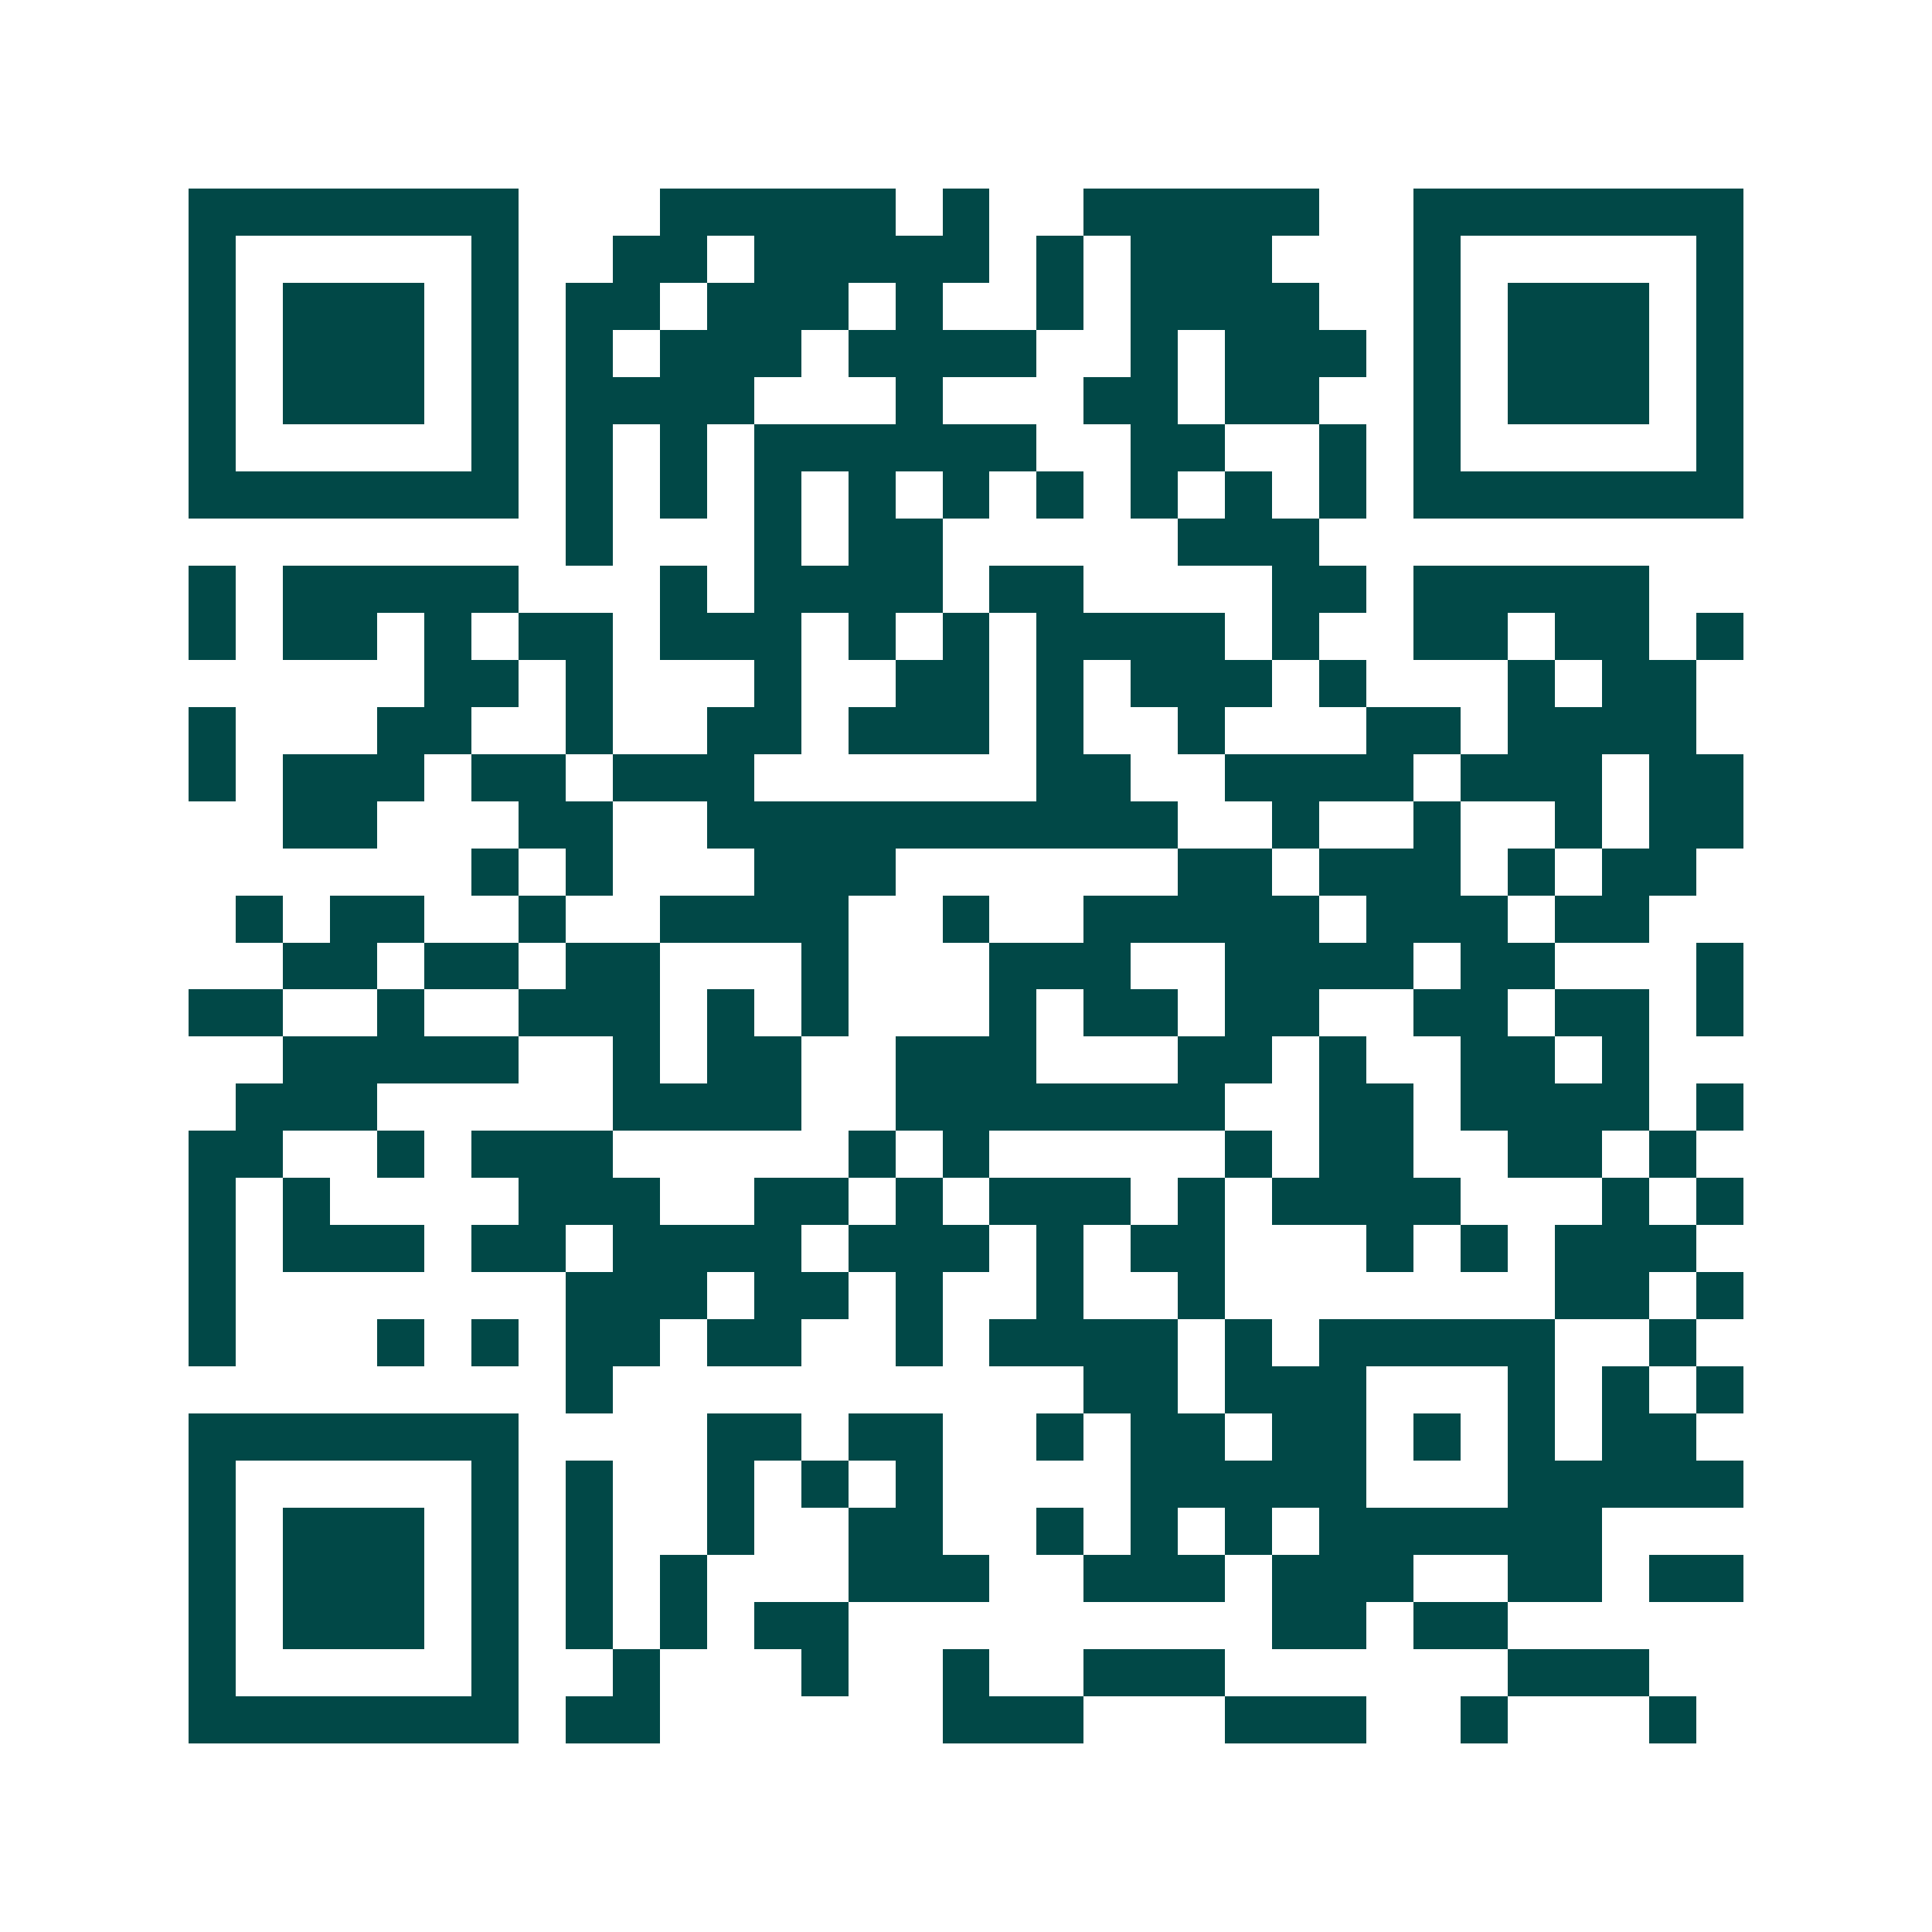 <svg xmlns="http://www.w3.org/2000/svg" width="200" height="200" viewBox="0 0 41 41" shape-rendering="crispEdges"><path fill="#ffffff" d="M0 0h41v41H0z"/><path stroke="#014847" d="M4 4.5h7m3 0h5m1 0h1m2 0h5m2 0h7M4 5.5h1m5 0h1m2 0h2m1 0h5m1 0h1m1 0h3m3 0h1m5 0h1M4 6.5h1m1 0h3m1 0h1m1 0h2m1 0h3m1 0h1m2 0h1m1 0h4m2 0h1m1 0h3m1 0h1M4 7.5h1m1 0h3m1 0h1m1 0h1m1 0h3m1 0h4m2 0h1m1 0h3m1 0h1m1 0h3m1 0h1M4 8.5h1m1 0h3m1 0h1m1 0h4m3 0h1m3 0h2m1 0h2m2 0h1m1 0h3m1 0h1M4 9.5h1m5 0h1m1 0h1m1 0h1m1 0h6m2 0h2m2 0h1m1 0h1m5 0h1M4 10.5h7m1 0h1m1 0h1m1 0h1m1 0h1m1 0h1m1 0h1m1 0h1m1 0h1m1 0h1m1 0h7M12 11.5h1m3 0h1m1 0h2m5 0h3M4 12.5h1m1 0h5m3 0h1m1 0h4m1 0h2m4 0h2m1 0h5M4 13.5h1m1 0h2m1 0h1m1 0h2m1 0h3m1 0h1m1 0h1m1 0h4m1 0h1m2 0h2m1 0h2m1 0h1M9 14.5h2m1 0h1m3 0h1m2 0h2m1 0h1m1 0h3m1 0h1m3 0h1m1 0h2M4 15.5h1m3 0h2m2 0h1m2 0h2m1 0h3m1 0h1m2 0h1m3 0h2m1 0h4M4 16.5h1m1 0h3m1 0h2m1 0h3m6 0h2m2 0h4m1 0h3m1 0h2M6 17.5h2m3 0h2m2 0h10m2 0h1m2 0h1m2 0h1m1 0h2M10 18.5h1m1 0h1m3 0h3m6 0h2m1 0h3m1 0h1m1 0h2M5 19.5h1m1 0h2m2 0h1m2 0h4m2 0h1m2 0h5m1 0h3m1 0h2M6 20.5h2m1 0h2m1 0h2m3 0h1m3 0h3m2 0h4m1 0h2m3 0h1M4 21.5h2m2 0h1m2 0h3m1 0h1m1 0h1m3 0h1m1 0h2m1 0h2m2 0h2m1 0h2m1 0h1M6 22.5h5m2 0h1m1 0h2m2 0h3m3 0h2m1 0h1m2 0h2m1 0h1M5 23.5h3m5 0h4m2 0h7m2 0h2m1 0h4m1 0h1M4 24.5h2m2 0h1m1 0h3m5 0h1m1 0h1m5 0h1m1 0h2m2 0h2m1 0h1M4 25.5h1m1 0h1m4 0h3m2 0h2m1 0h1m1 0h3m1 0h1m1 0h4m3 0h1m1 0h1M4 26.5h1m1 0h3m1 0h2m1 0h4m1 0h3m1 0h1m1 0h2m3 0h1m1 0h1m1 0h3M4 27.5h1m7 0h3m1 0h2m1 0h1m2 0h1m2 0h1m7 0h2m1 0h1M4 28.5h1m3 0h1m1 0h1m1 0h2m1 0h2m2 0h1m1 0h4m1 0h1m1 0h5m2 0h1M12 29.5h1m10 0h2m1 0h3m3 0h1m1 0h1m1 0h1M4 30.5h7m4 0h2m1 0h2m2 0h1m1 0h2m1 0h2m1 0h1m1 0h1m1 0h2M4 31.5h1m5 0h1m1 0h1m2 0h1m1 0h1m1 0h1m4 0h5m3 0h5M4 32.5h1m1 0h3m1 0h1m1 0h1m2 0h1m2 0h2m2 0h1m1 0h1m1 0h1m1 0h6M4 33.5h1m1 0h3m1 0h1m1 0h1m1 0h1m3 0h3m2 0h3m1 0h3m2 0h2m1 0h2M4 34.5h1m1 0h3m1 0h1m1 0h1m1 0h1m1 0h2m9 0h2m1 0h2M4 35.5h1m5 0h1m2 0h1m3 0h1m2 0h1m2 0h3m6 0h3M4 36.5h7m1 0h2m6 0h3m3 0h3m2 0h1m3 0h1"/></svg>
